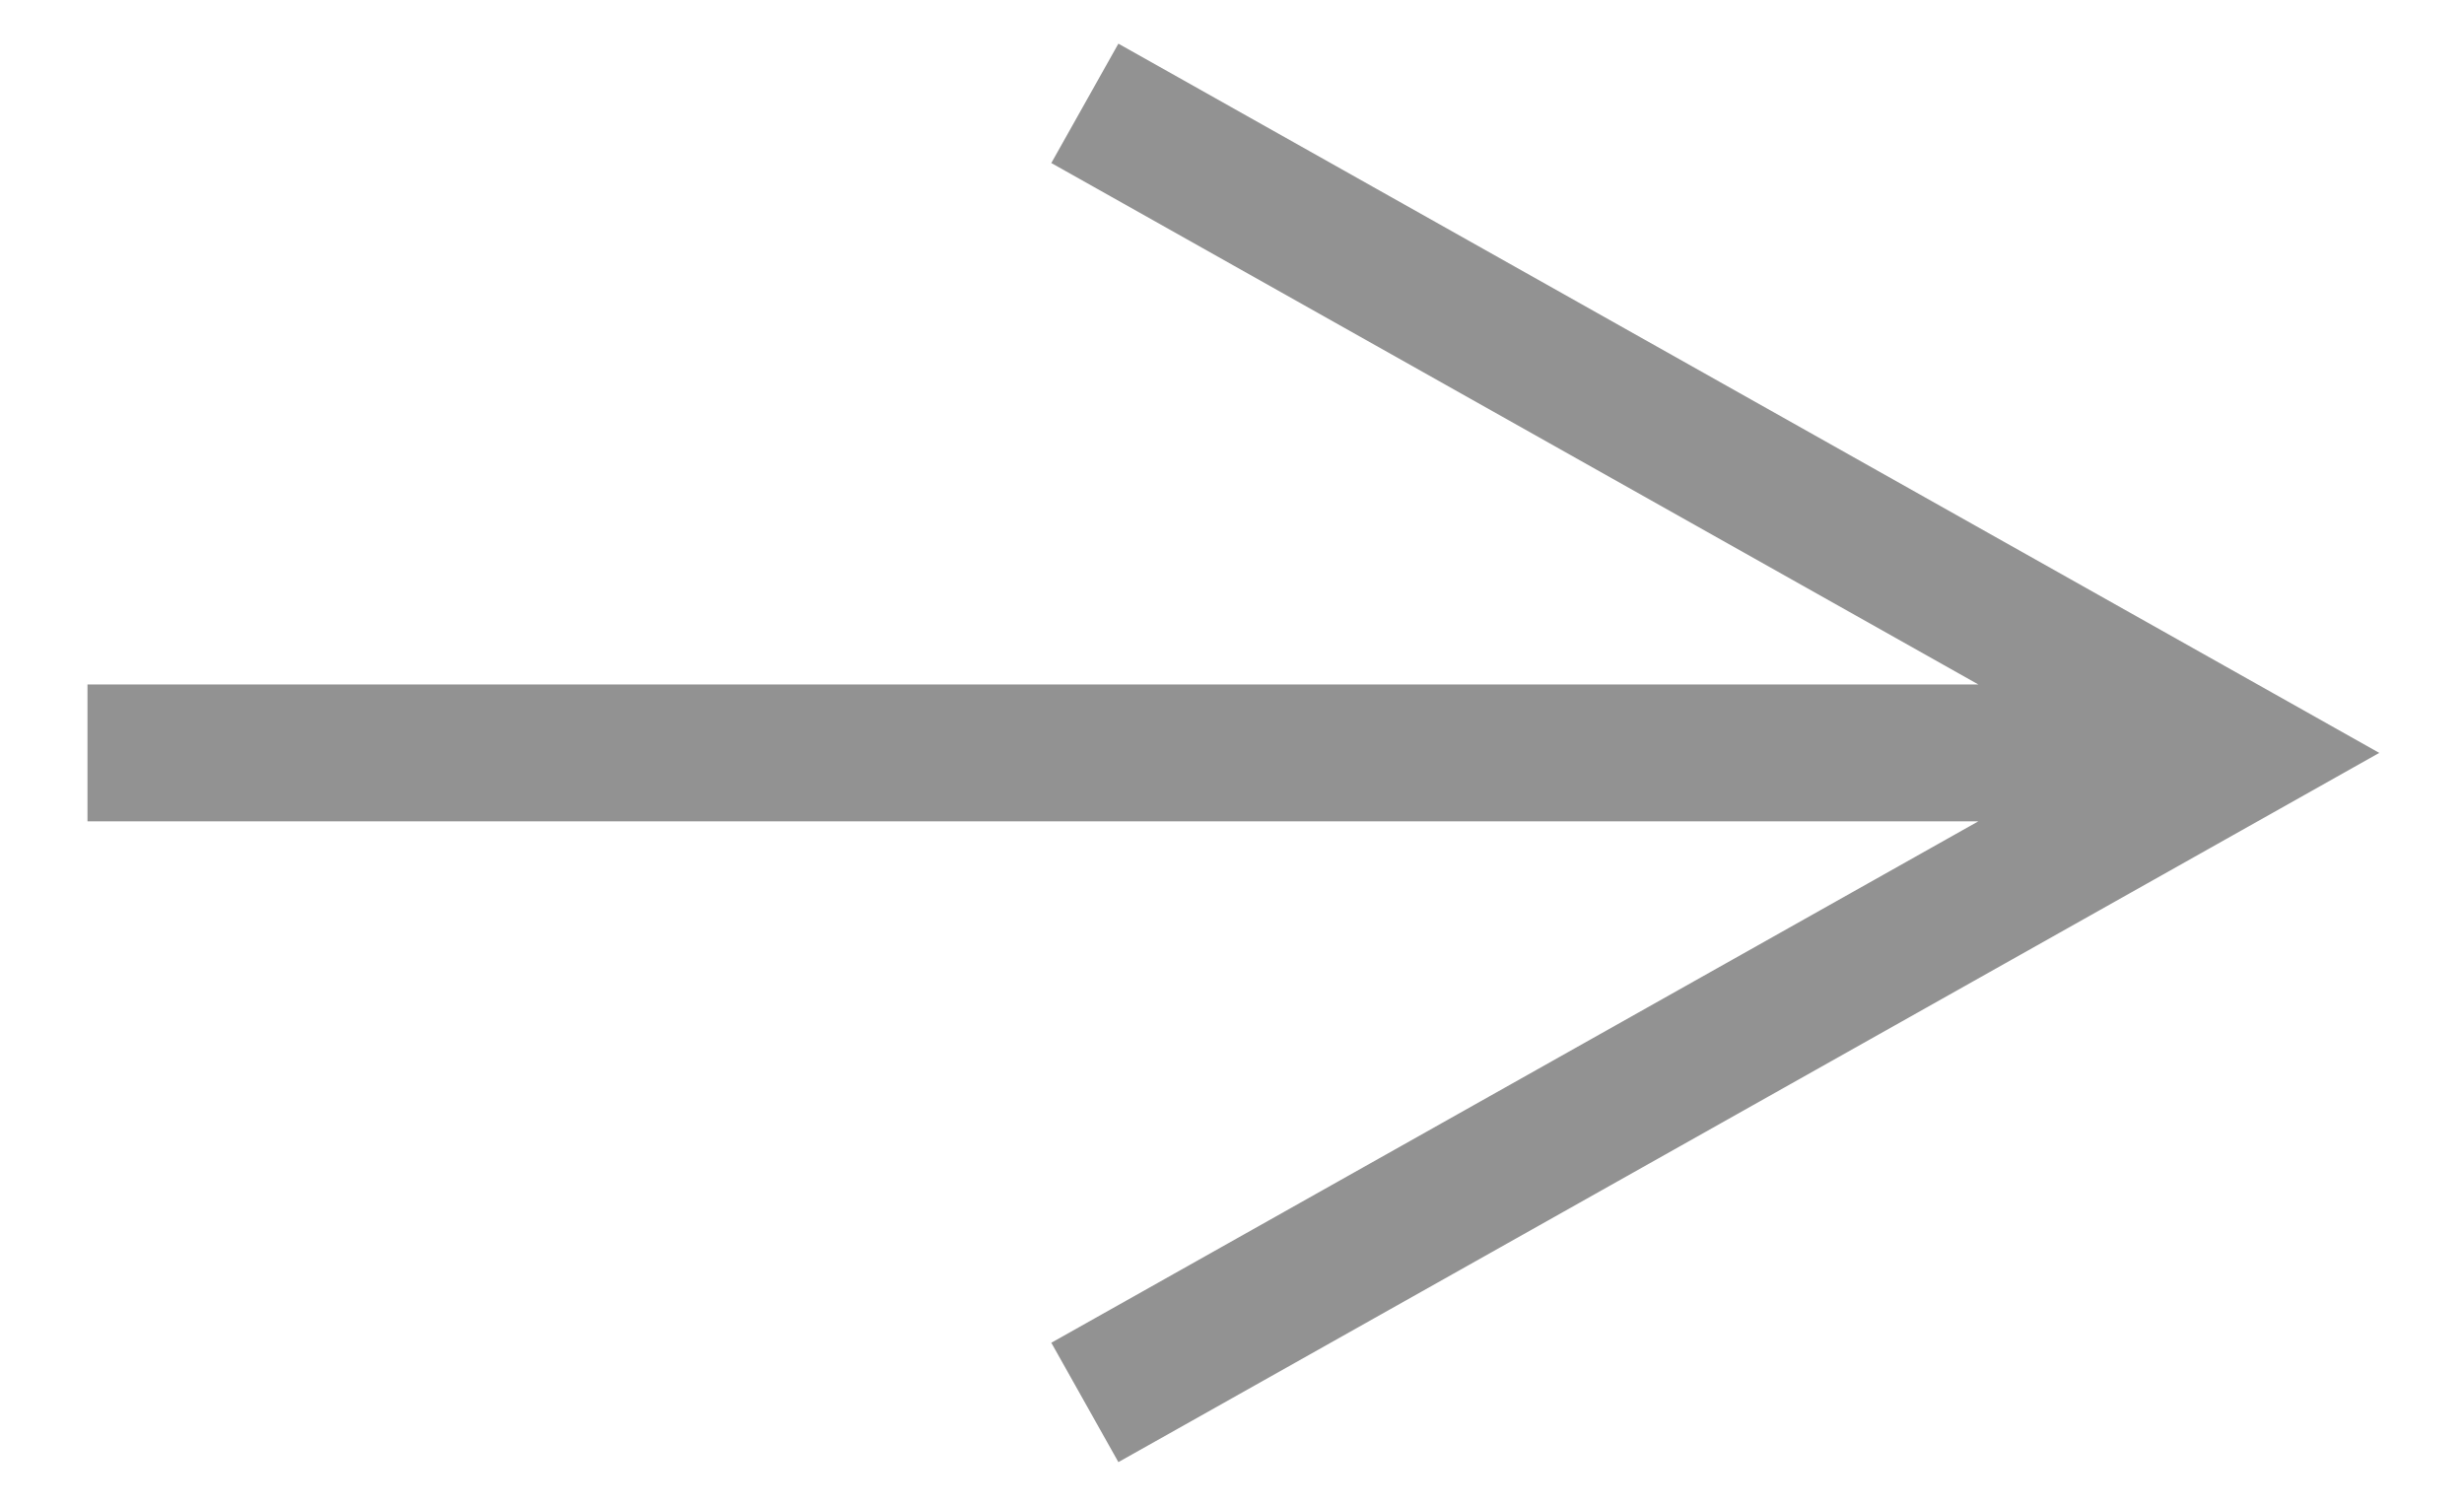<?xml version="1.0" encoding="UTF-8"?>
<svg width="18px" height="11px" viewBox="0 0 18 11" version="1.1" xmlns="http://www.w3.org/2000/svg" xmlns:xlink="http://www.w3.org/1999/xlink">
    <title>Line 2 Copy 2</title>
    <g id="Page-1" stroke="none" stroke-width="1" fill="none" fill-rule="evenodd" fill-opacity="0.5">
        <g id="CloudFuel-Home" transform="translate(-538, -584)" fill="#272727" fill-rule="nonzero">
            <g id="Group-4" transform="translate(374, 576)">
                <path id="Line-2-Copy-2" d="M172.17,8.319 L172.606,8.564 L180.606,13.064 L181.381,13.5 L180.606,13.936 L172.606,18.436 L172.17,18.681 L171.68,17.809 L172.116,17.564 L178.452,14 L164.639,14 L164.639,13 L178.452,13 L172.116,9.436 L171.68,9.191 L172.17,8.319 Z"></path>
            </g>
        </g>
    </g>
</svg>